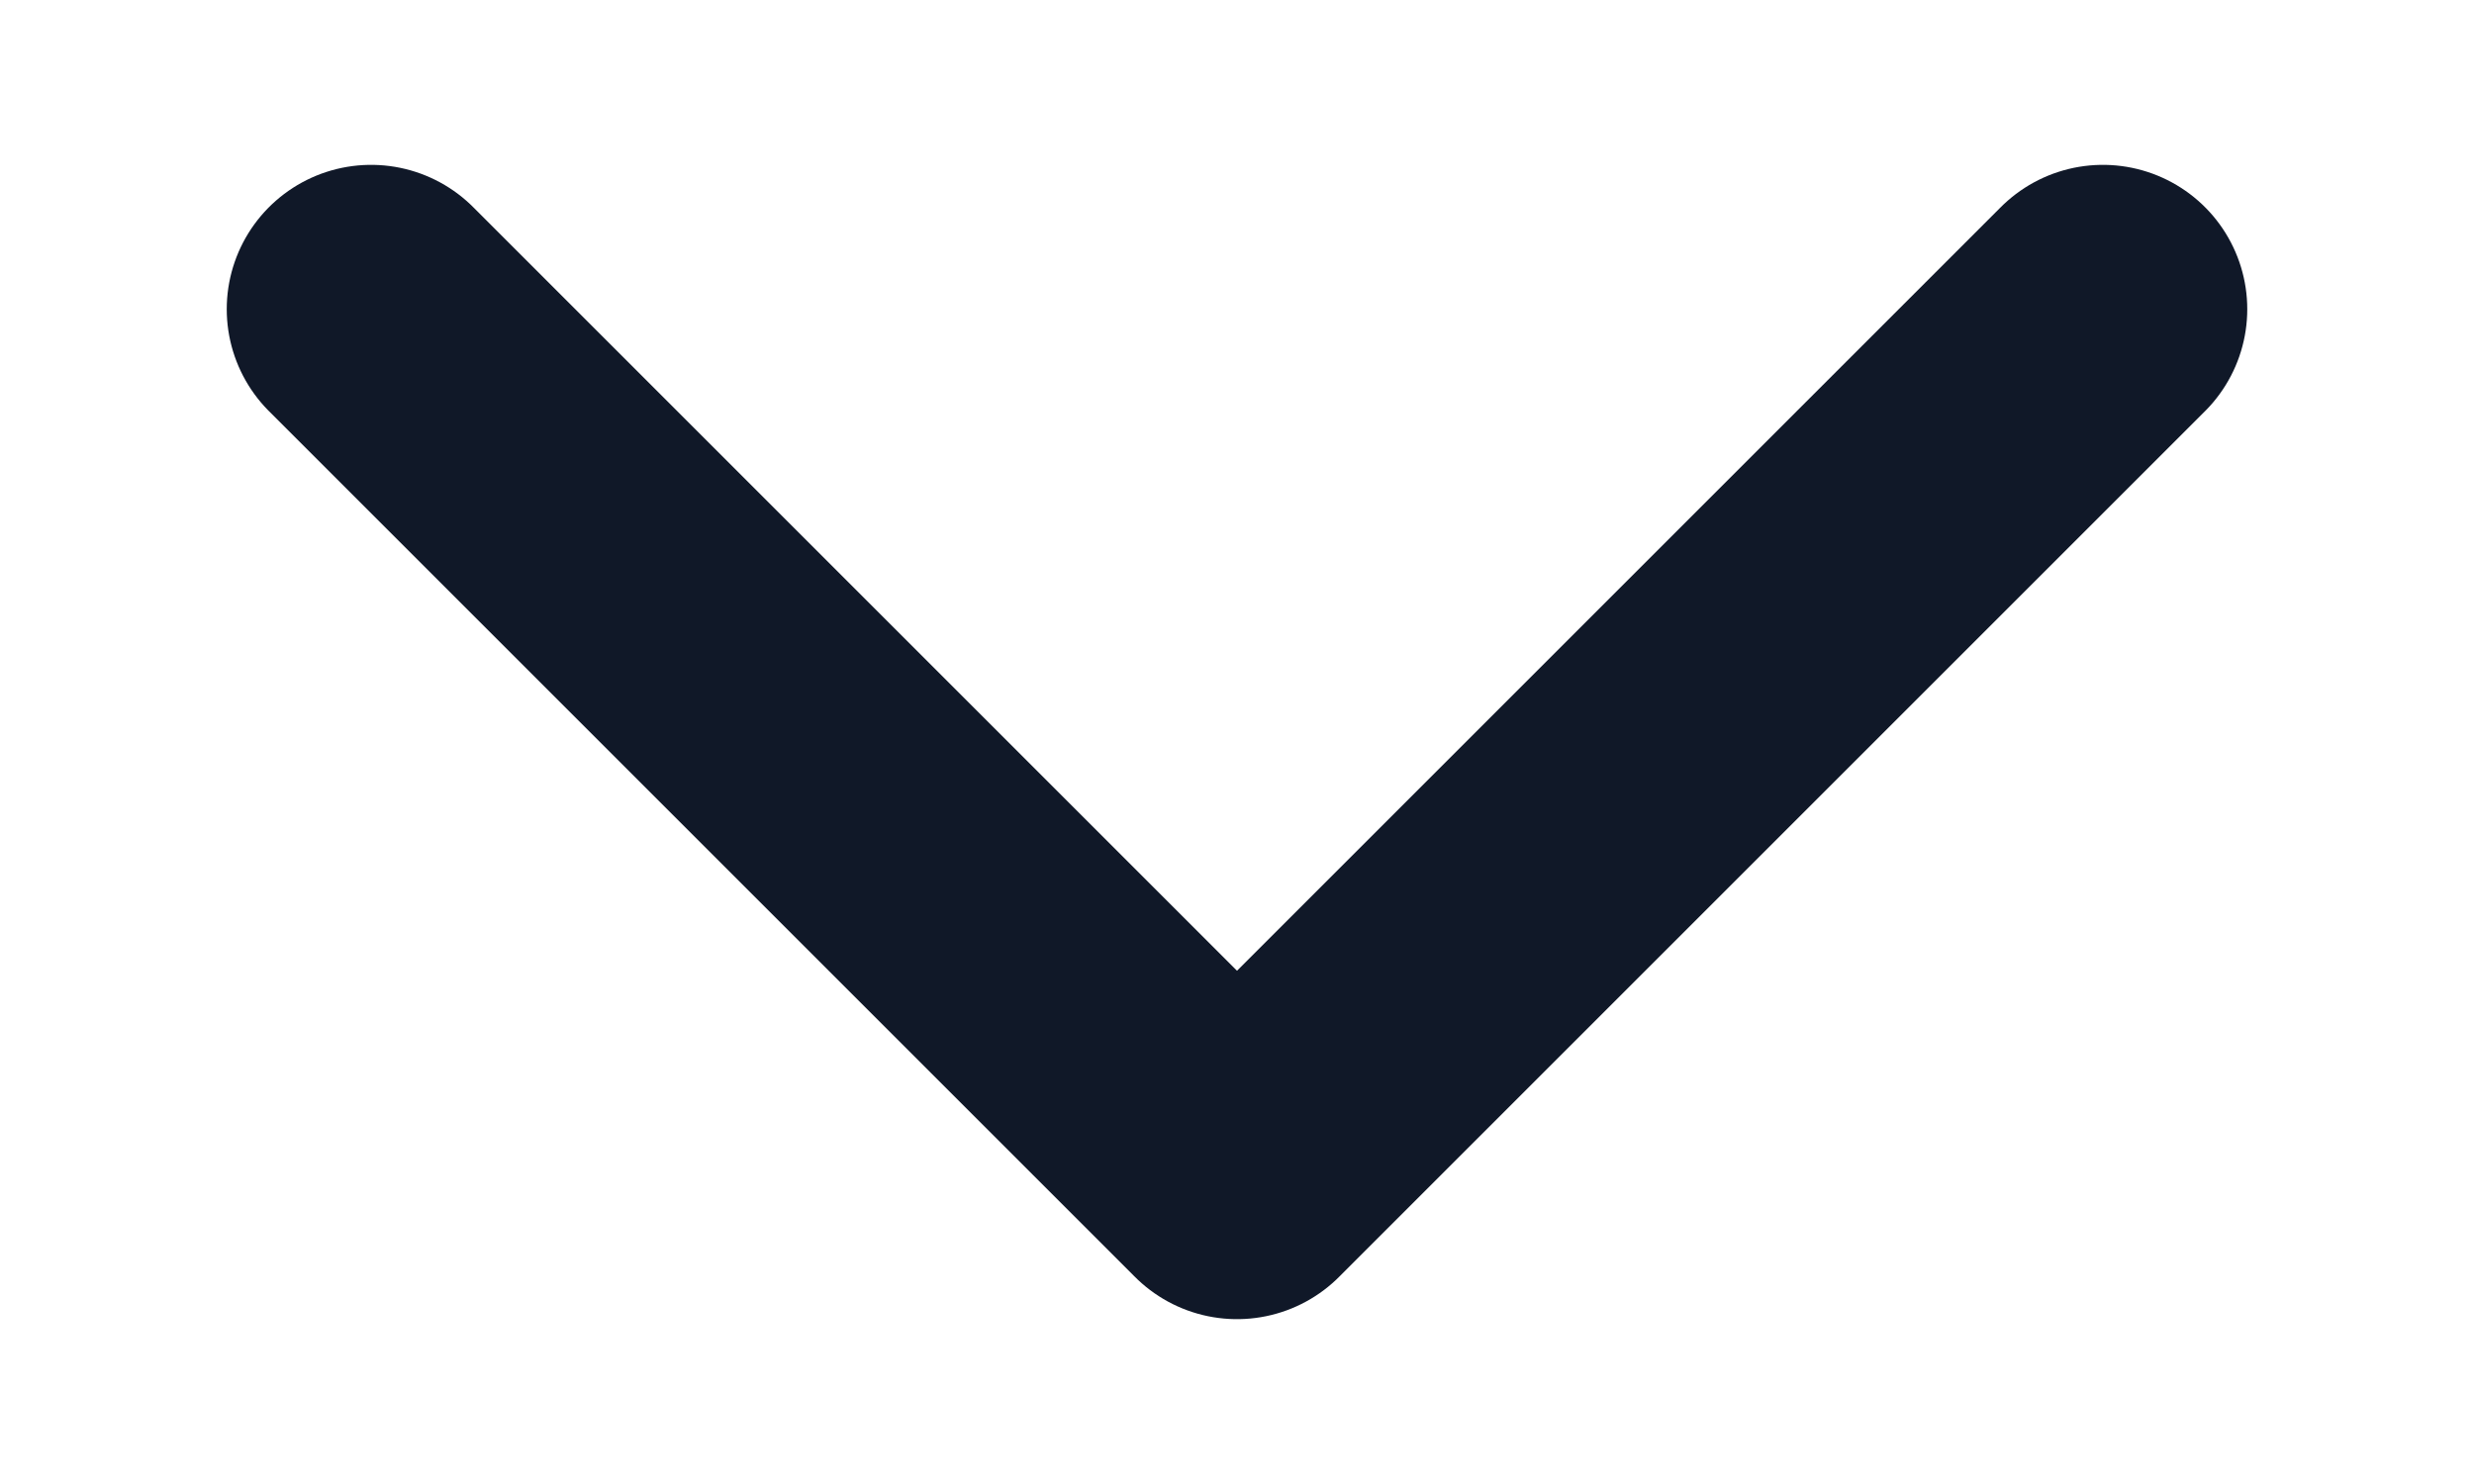 <svg width="10" height="6" viewBox="0 0 10 6" fill="none" xmlns="http://www.w3.org/2000/svg">
<path d="M1.5 1.25L5 4.75L8.5 1.25" stroke="#101828" stroke-width="1.167" stroke-linecap="round" stroke-linejoin="round"/>
</svg>

